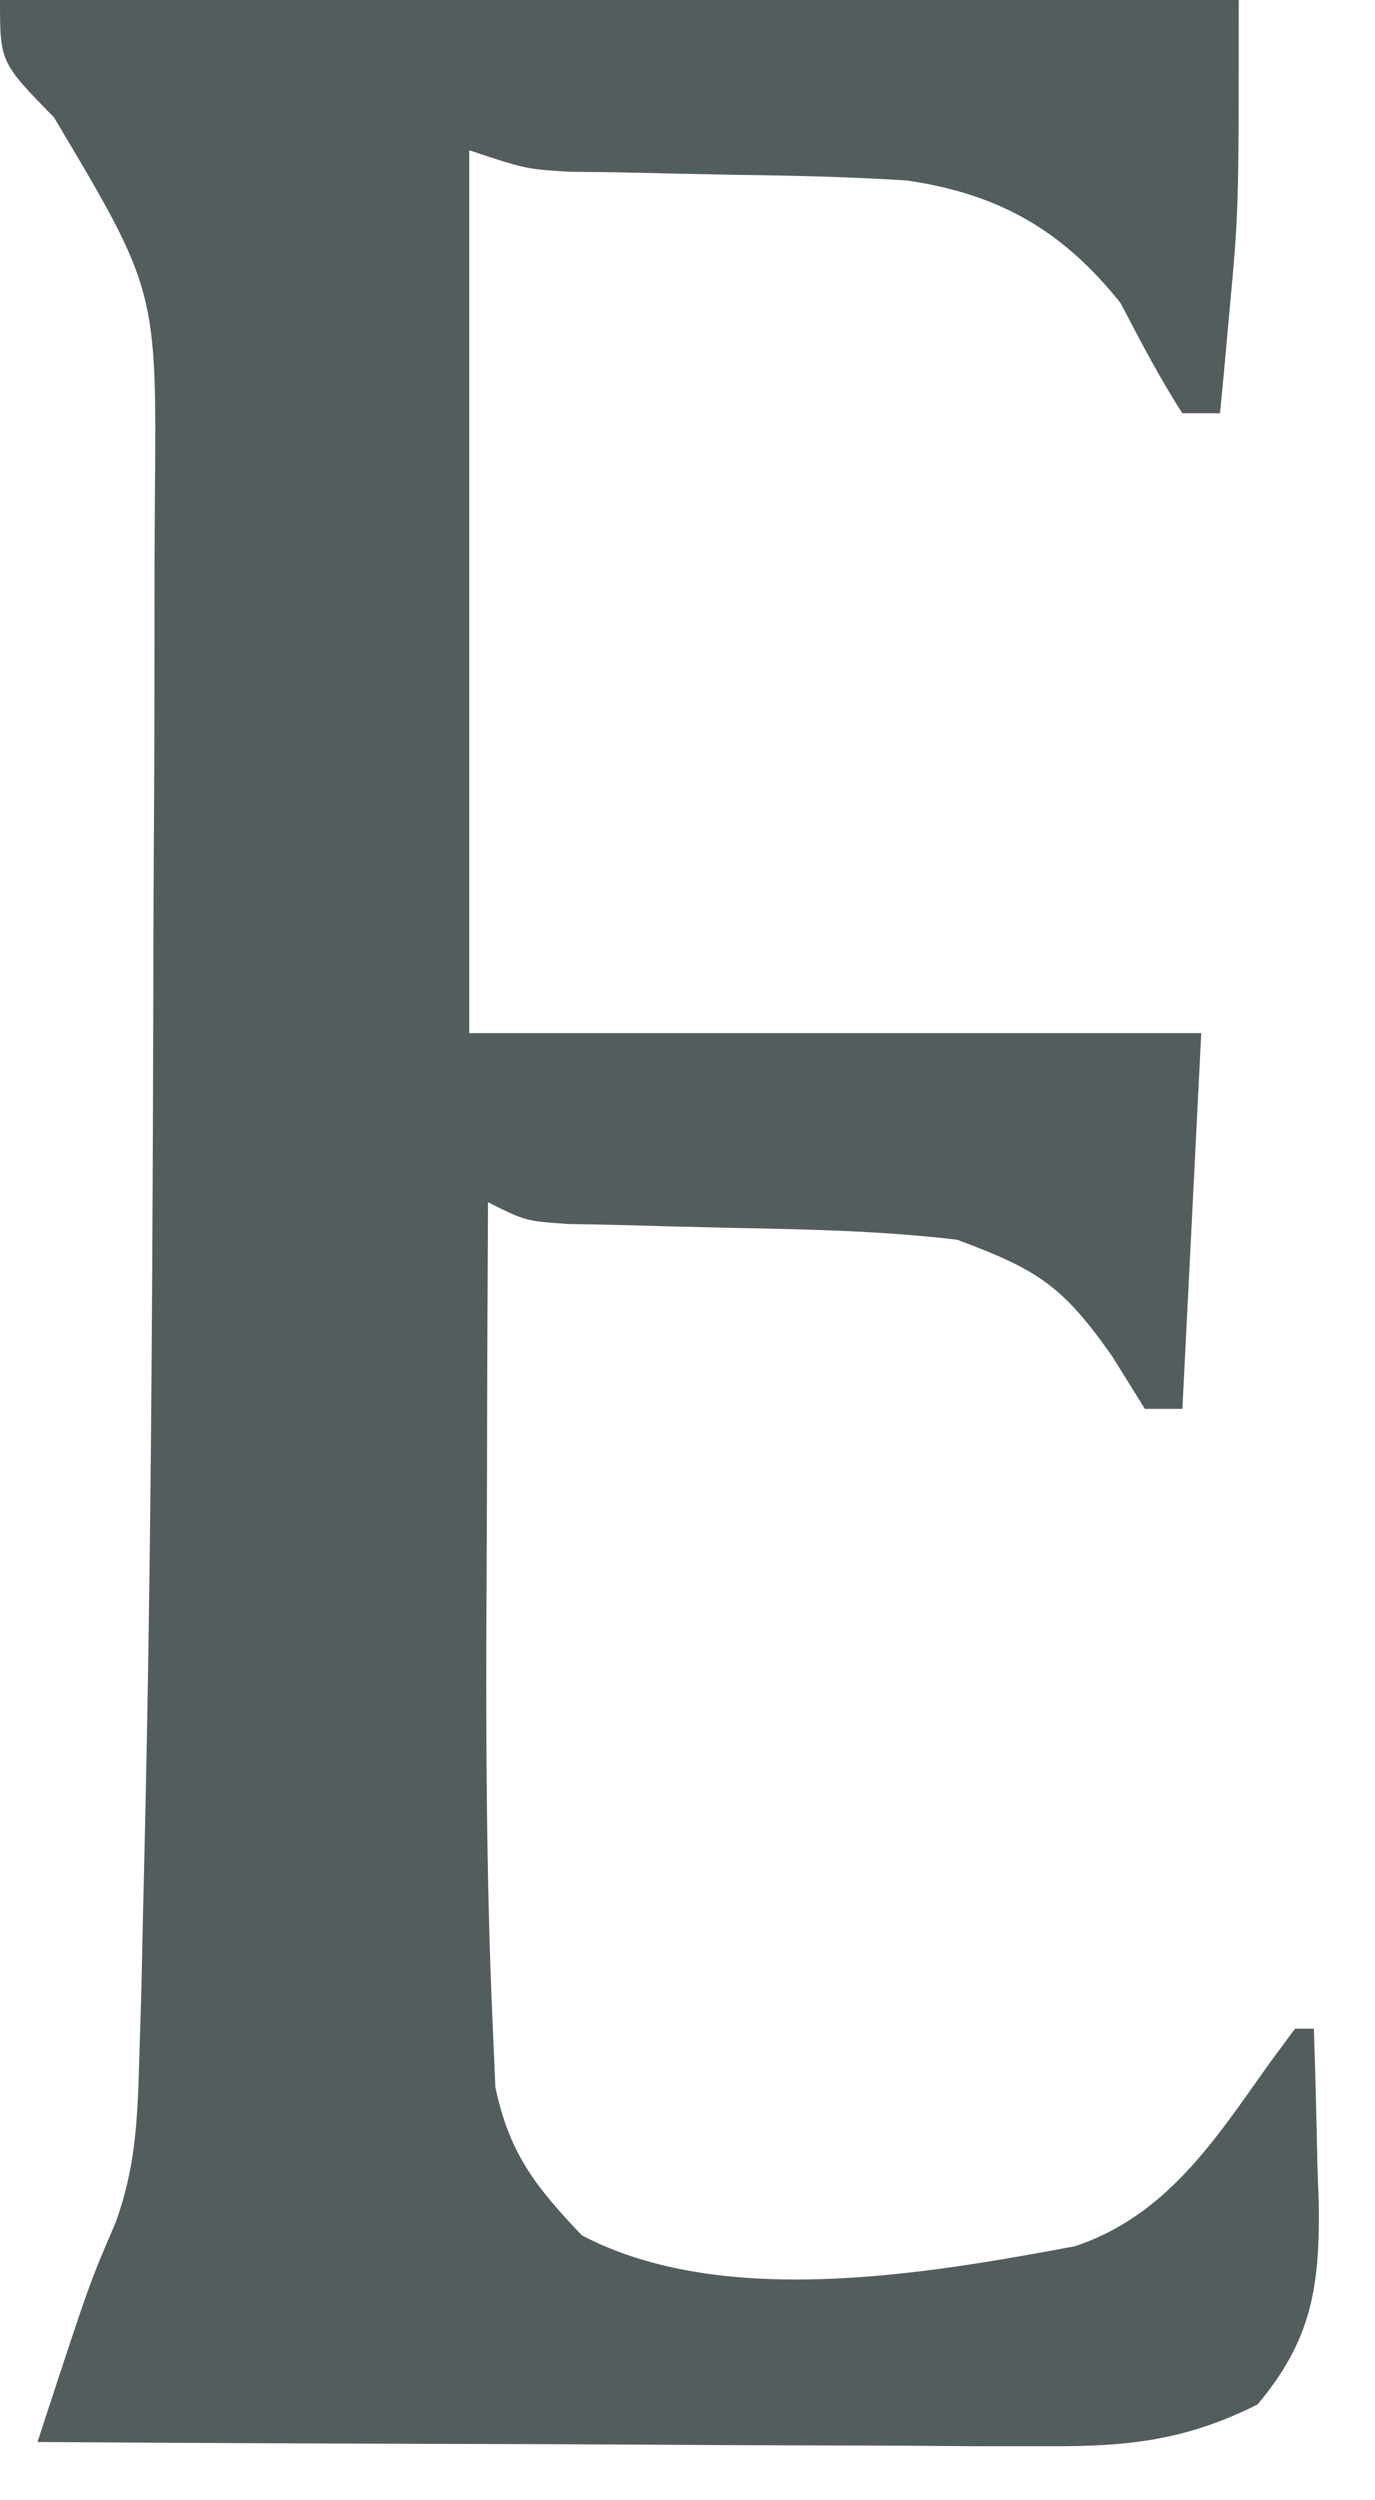 <?xml version="1.0" encoding="utf-8"?>
<svg xmlns="http://www.w3.org/2000/svg" fill="none" height="100%" overflow="visible" preserveAspectRatio="none" style="display: block;" viewBox="0 0 11 20" width="100%">
<path d="M0 0C3.27 0 6.541 0 9.91 0C9.91 1.69 9.91 1.69 9.835 2.498C9.821 2.652 9.807 2.806 9.793 2.964C9.782 3.077 9.771 3.19 9.76 3.306C9.661 3.306 9.562 3.306 9.459 3.306C9.275 3.021 9.122 2.725 8.965 2.425C8.497 1.838 7.988 1.551 7.256 1.444C6.801 1.415 6.349 1.404 5.893 1.399C5.584 1.393 5.276 1.386 4.967 1.379C4.763 1.376 4.763 1.376 4.556 1.374C4.204 1.352 4.204 1.352 3.754 1.202C3.754 3.533 3.754 5.863 3.754 8.264C5.686 8.264 7.619 8.264 9.61 8.264C9.56 9.256 9.511 10.248 9.459 11.27C9.36 11.27 9.261 11.27 9.159 11.27C9.072 11.13 8.986 10.991 8.896 10.847C8.498 10.282 8.303 10.158 7.658 9.917C7.07 9.847 6.485 9.834 5.893 9.823C5.581 9.816 5.269 9.808 4.957 9.799C4.82 9.796 4.683 9.793 4.541 9.791C4.204 9.767 4.204 9.767 3.904 9.617C3.9 10.349 3.897 11.081 3.896 11.812C3.895 12.06 3.894 12.308 3.893 12.556C3.886 13.774 3.888 14.992 3.942 16.208C3.949 16.369 3.956 16.53 3.963 16.696C4.075 17.227 4.284 17.491 4.655 17.881C5.781 18.473 7.408 18.191 8.6 17.968C9.335 17.723 9.723 17.113 10.153 16.508C10.221 16.416 10.29 16.324 10.36 16.228C10.41 16.228 10.46 16.228 10.511 16.228C10.523 16.588 10.532 16.948 10.539 17.308C10.542 17.41 10.546 17.511 10.55 17.615C10.56 18.285 10.496 18.716 10.06 19.234C9.492 19.519 9.029 19.571 8.397 19.568C8.127 19.568 8.127 19.568 7.851 19.568C7.561 19.566 7.561 19.566 7.265 19.564C7.064 19.563 6.863 19.562 6.663 19.562C6.136 19.561 5.609 19.558 5.082 19.555C4.543 19.552 4.005 19.55 3.466 19.549C2.411 19.546 1.356 19.541 0.3 19.534C0.715 18.265 0.715 18.265 0.925 17.779C1.082 17.344 1.1 16.97 1.113 16.507C1.119 16.313 1.125 16.12 1.131 15.921C1.136 15.704 1.14 15.487 1.145 15.271C1.149 15.104 1.149 15.104 1.153 14.933C1.214 12.402 1.222 9.87 1.228 7.338C1.229 7.016 1.231 6.694 1.233 6.372C1.236 5.76 1.236 5.149 1.236 4.538C1.237 4.353 1.238 4.169 1.239 3.979C1.254 2.32 1.254 2.32 0.432 0.939C0 0.497 0 0.497 0 0Z" fill="#535D5E" id="Vector"/>
</svg>